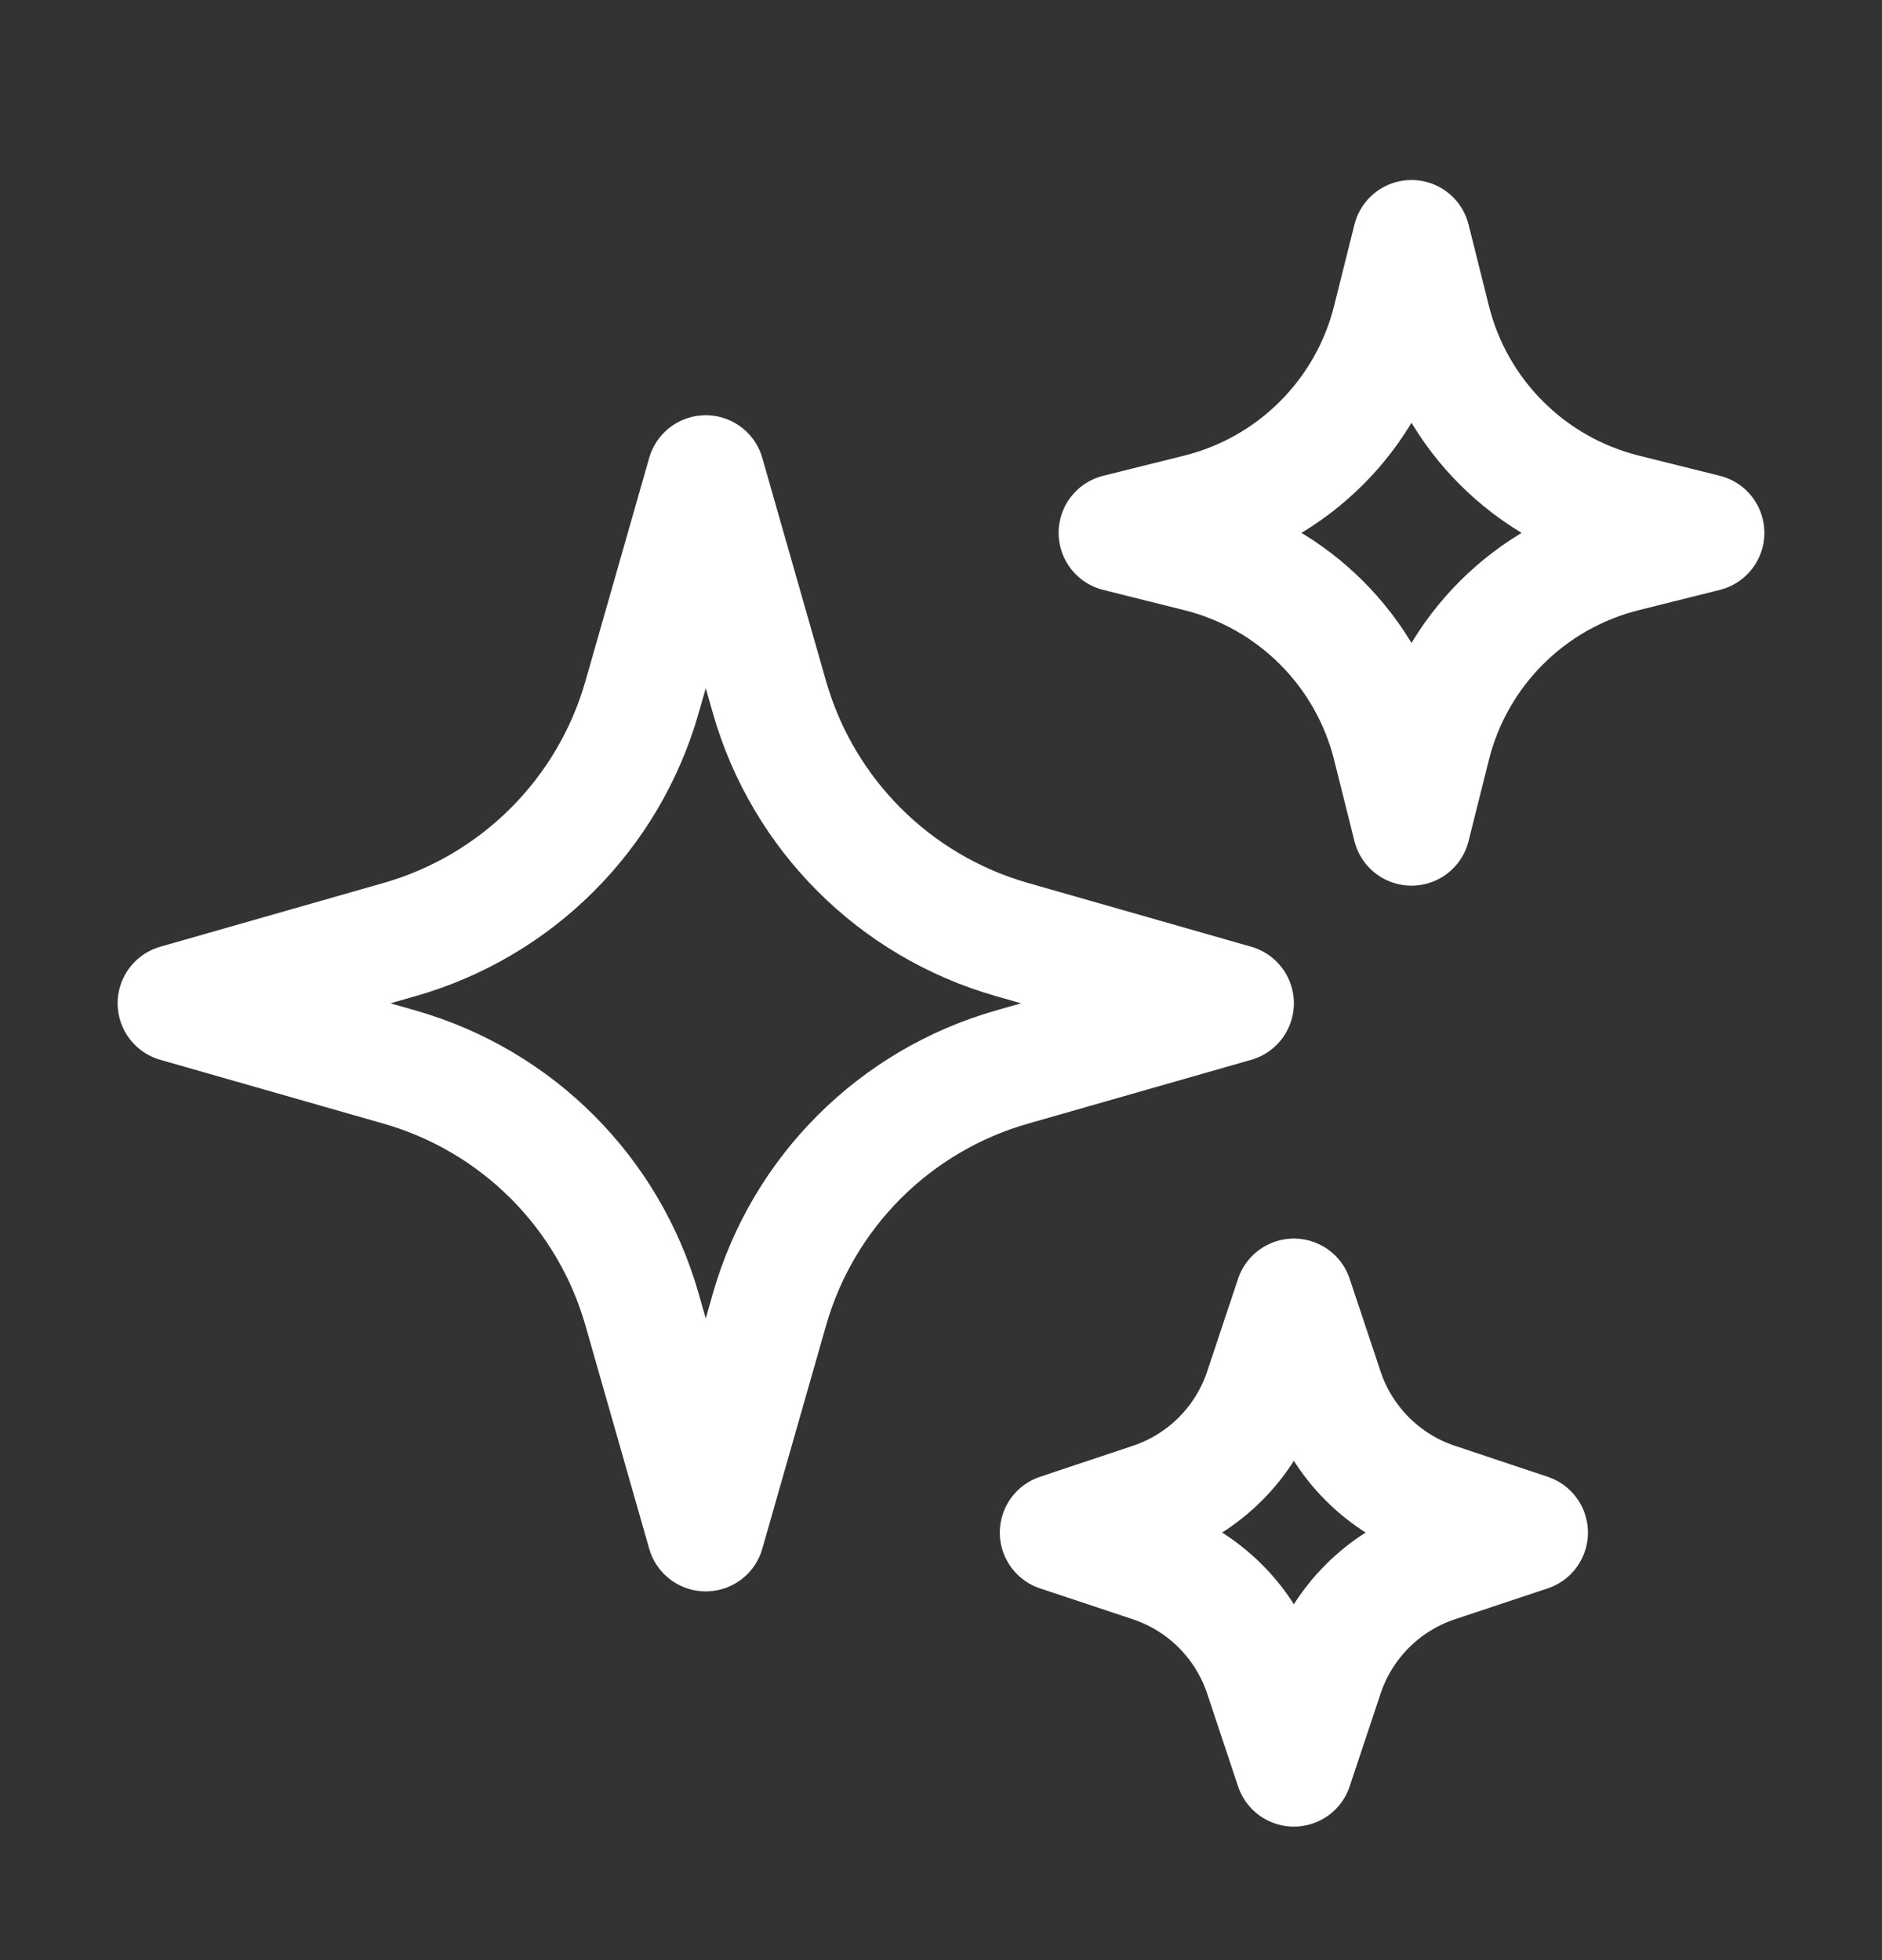 <?xml version="1.0" encoding="UTF-8"?> <svg xmlns="http://www.w3.org/2000/svg" width="24" height="25" viewBox="0 0 24 25" fill="none"><rect x="0" y="0" width="24" height="25" fill="#333333" stroke="none"/><path d="M9.813 16.7L9 19.547L8.187 16.7C7.76 15.205 6.591 14.037 5.096 13.61L2.25 12.796L5.096 11.983C6.591 11.556 7.76 10.388 8.187 8.893L9 6.046L9.813 8.893C10.24 10.388 11.409 11.556 12.904 11.983L15.75 12.796L12.904 13.61C11.409 14.037 10.24 15.205 9.813 16.7Z" stroke="white" stroke-width="1.5" stroke-linecap="round" stroke-linejoin="round"></path><path d="M18.259 9.511L18 10.546L17.741 9.511C17.439 8.302 16.495 7.358 15.286 7.055L14.25 6.796L15.286 6.538C16.495 6.235 17.439 5.291 17.741 4.082L18 3.046L18.259 4.082C18.561 5.291 19.505 6.235 20.715 6.538L21.75 6.796L20.715 7.055C19.505 7.358 18.561 8.302 18.259 9.511Z" stroke="white" stroke-width="1.5" stroke-linecap="round" stroke-linejoin="round"></path><path d="M16.894 21.364L16.5 22.547L16.106 21.364C15.882 20.692 15.355 20.165 14.683 19.941L13.5 19.547L14.683 19.152C15.355 18.928 15.882 18.401 16.106 17.729L16.5 16.547L16.894 17.729C17.118 18.401 17.645 18.928 18.317 19.152L19.5 19.547L18.317 19.941C17.645 20.165 17.118 20.692 16.894 21.364Z" stroke="white" stroke-width="1.5" stroke-linecap="round" stroke-linejoin="round"></path></svg> 